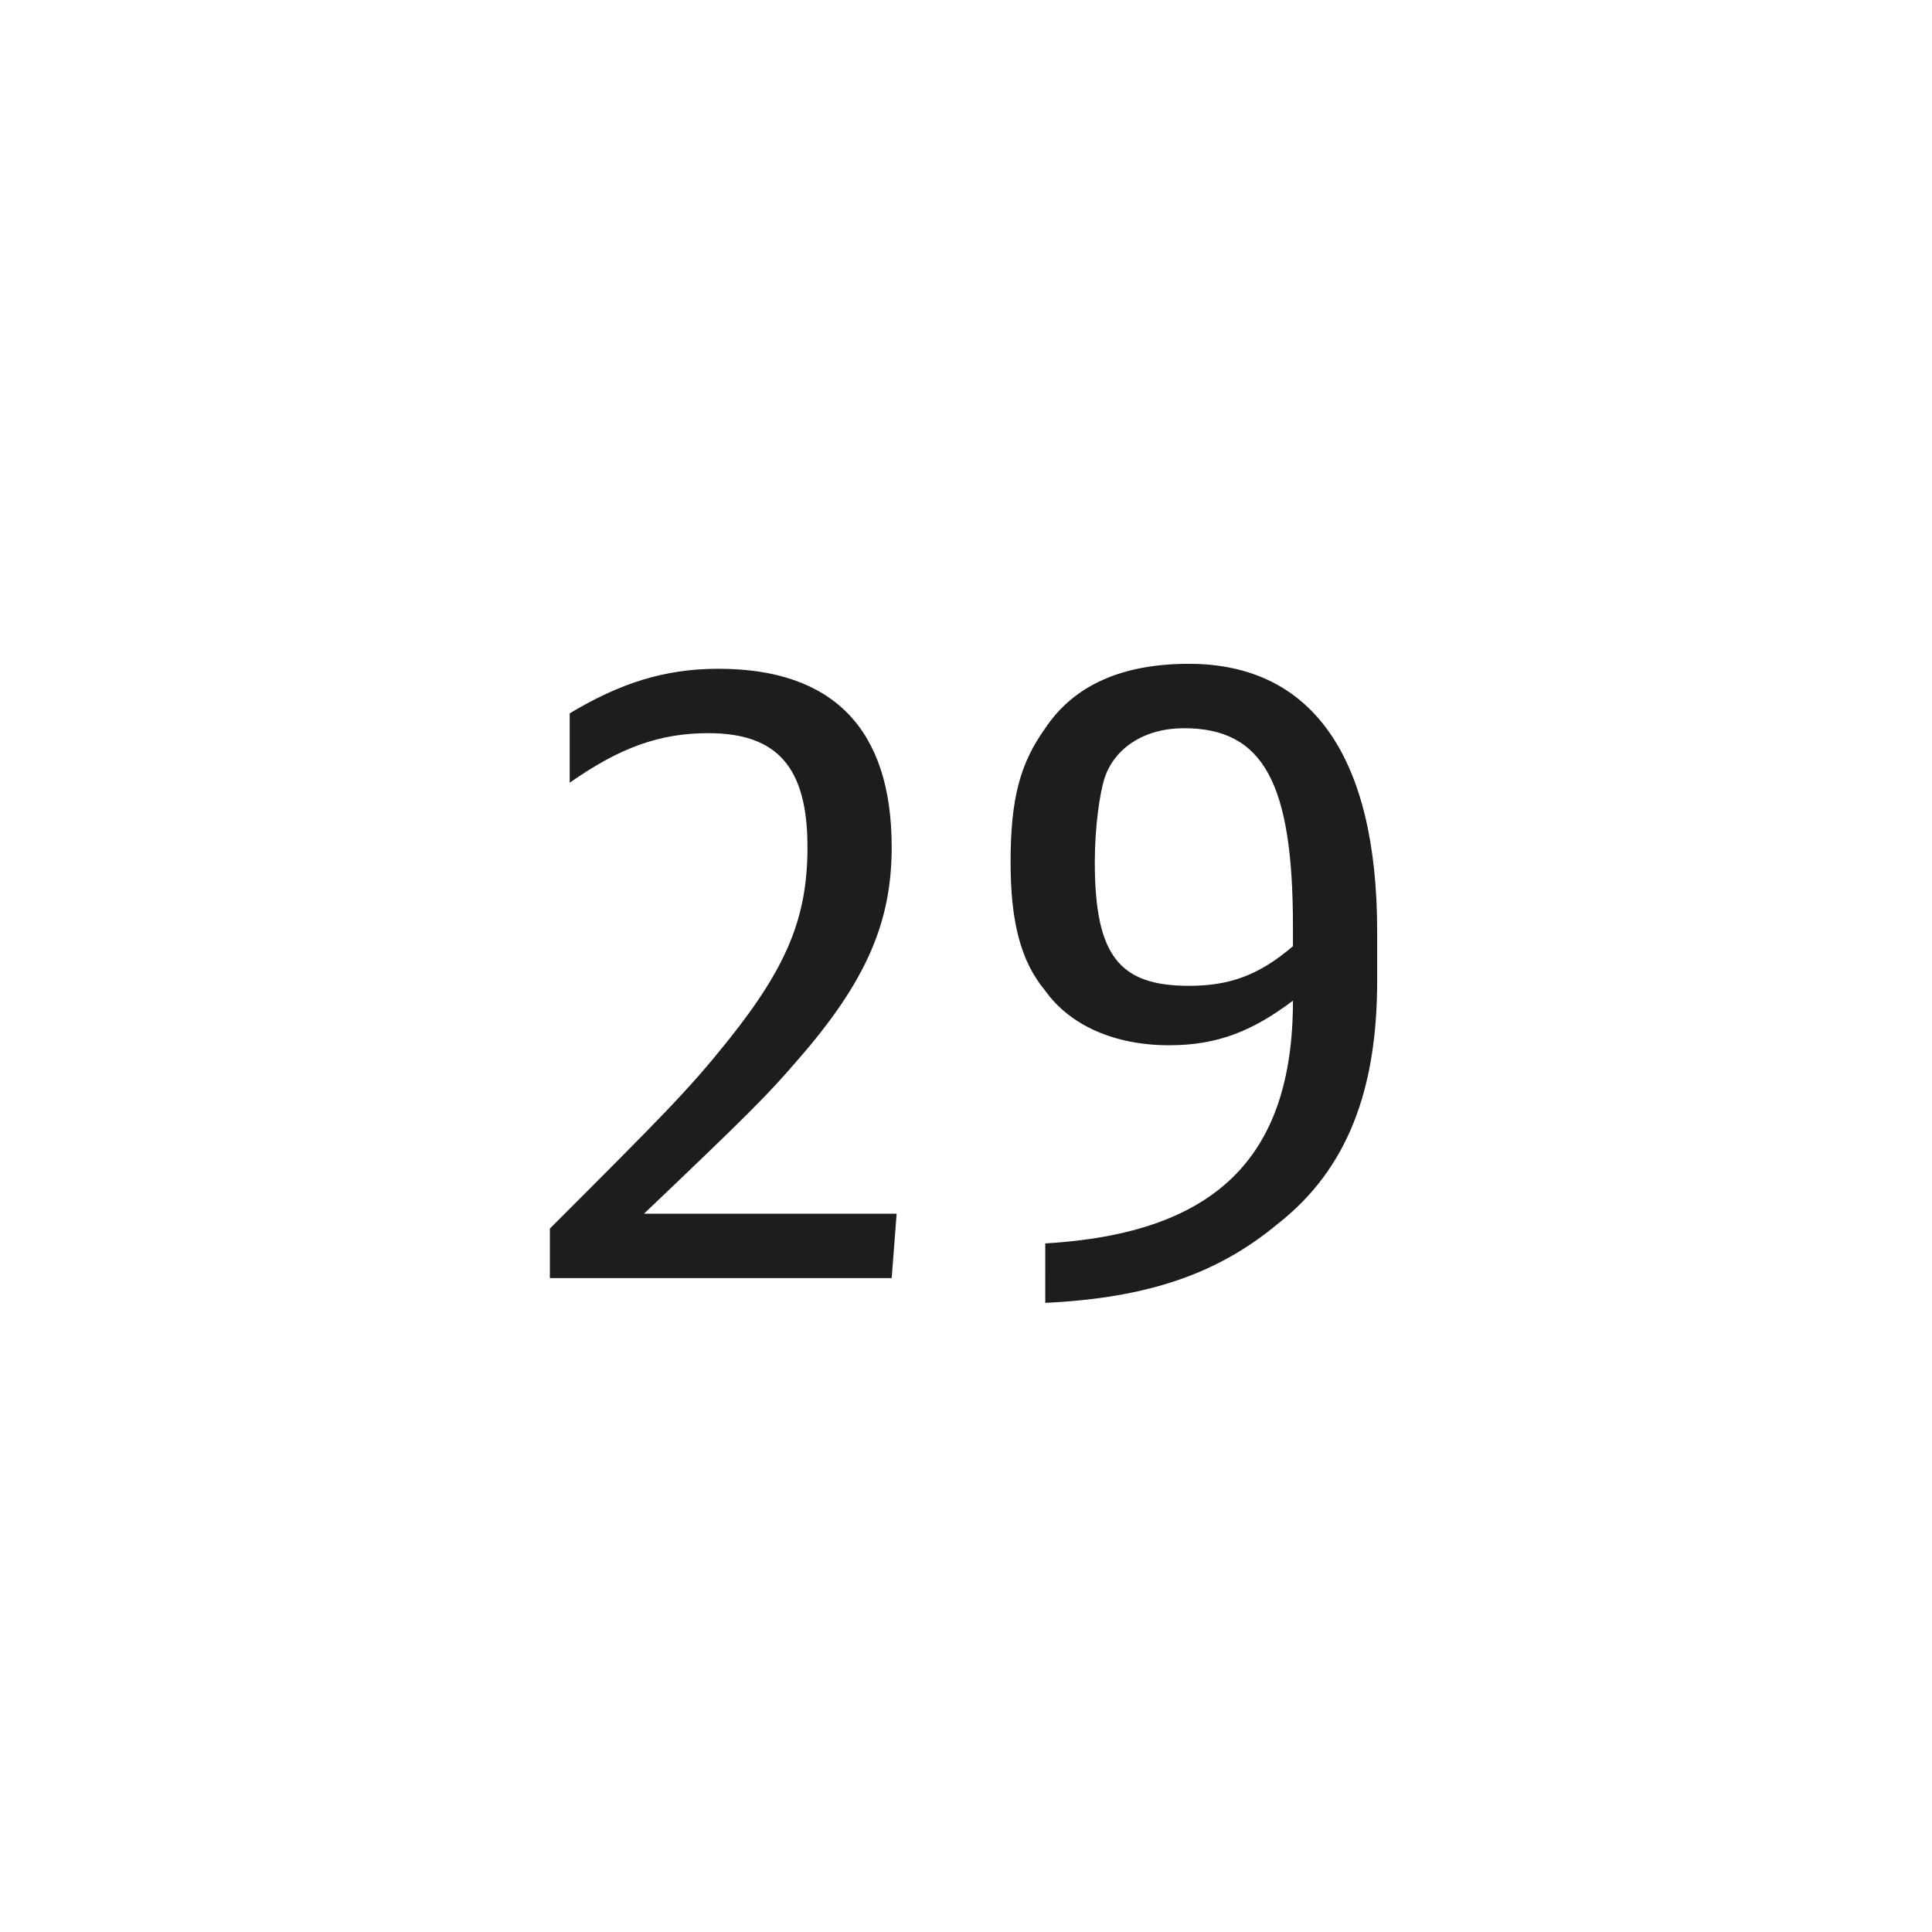 <?xml version="1.0" encoding="utf-8"?>
<!-- Generator: Adobe Illustrator 26.5.0, SVG Export Plug-In . SVG Version: 6.00 Build 0)  -->
<svg version="1.1" id="A" xmlns="http://www.w3.org/2000/svg" xmlns:xlink="http://www.w3.org/1999/xlink" x="0px" y="0px"
	 viewBox="0 0 39 39" style="enable-background:new 0 0 39 39;" xml:space="preserve">
<style type="text/css">
	.st0{fill:#1D1D1B;}
</style>
<g id="XMLID_2_">
	<path class="st0" d="M11.1,24.8c2.3-2.3,2.8-2.8,3.6-3.8c1.2-1.5,1.6-2.5,1.6-3.9c0-1.6-0.6-2.3-2-2.3c-1,0-1.8,0.3-2.8,1v-1.4
		c1-0.6,1.9-0.9,3-0.9c2.3,0,3.5,1.2,3.5,3.6c0,1.5-0.5,2.7-1.9,4.3c-0.6,0.7-1,1.1-3.1,3.1h5.1L18,25.8h-6.9
		C11.1,25.8,11.1,24.8,11.1,24.8z"/>
	<path class="st0" d="M21.1,25.1c3.4-0.2,5-1.7,5-4.9c-0.8,0.6-1.5,0.9-2.5,0.9c-1.1,0-2-0.4-2.5-1.1c-0.5-0.6-0.7-1.4-0.7-2.6
		c0-1.3,0.2-2,0.7-2.7c0.6-0.9,1.6-1.3,2.9-1.3c2.5,0,3.8,1.9,3.8,5.4v1c0,2.2-0.6,3.8-2,4.9c-1.2,1-2.6,1.5-4.7,1.6L21.1,25.1
		L21.1,25.1z M26.1,18.7c0-2.9-0.6-4-2.2-4c-0.8,0-1.4,0.4-1.6,1c-0.1,0.3-0.2,1-0.2,1.7c0,1.9,0.5,2.5,1.9,2.5
		c0.8,0,1.4-0.2,2.1-0.8L26.1,18.7L26.1,18.7z"/>
</g>
</svg>
